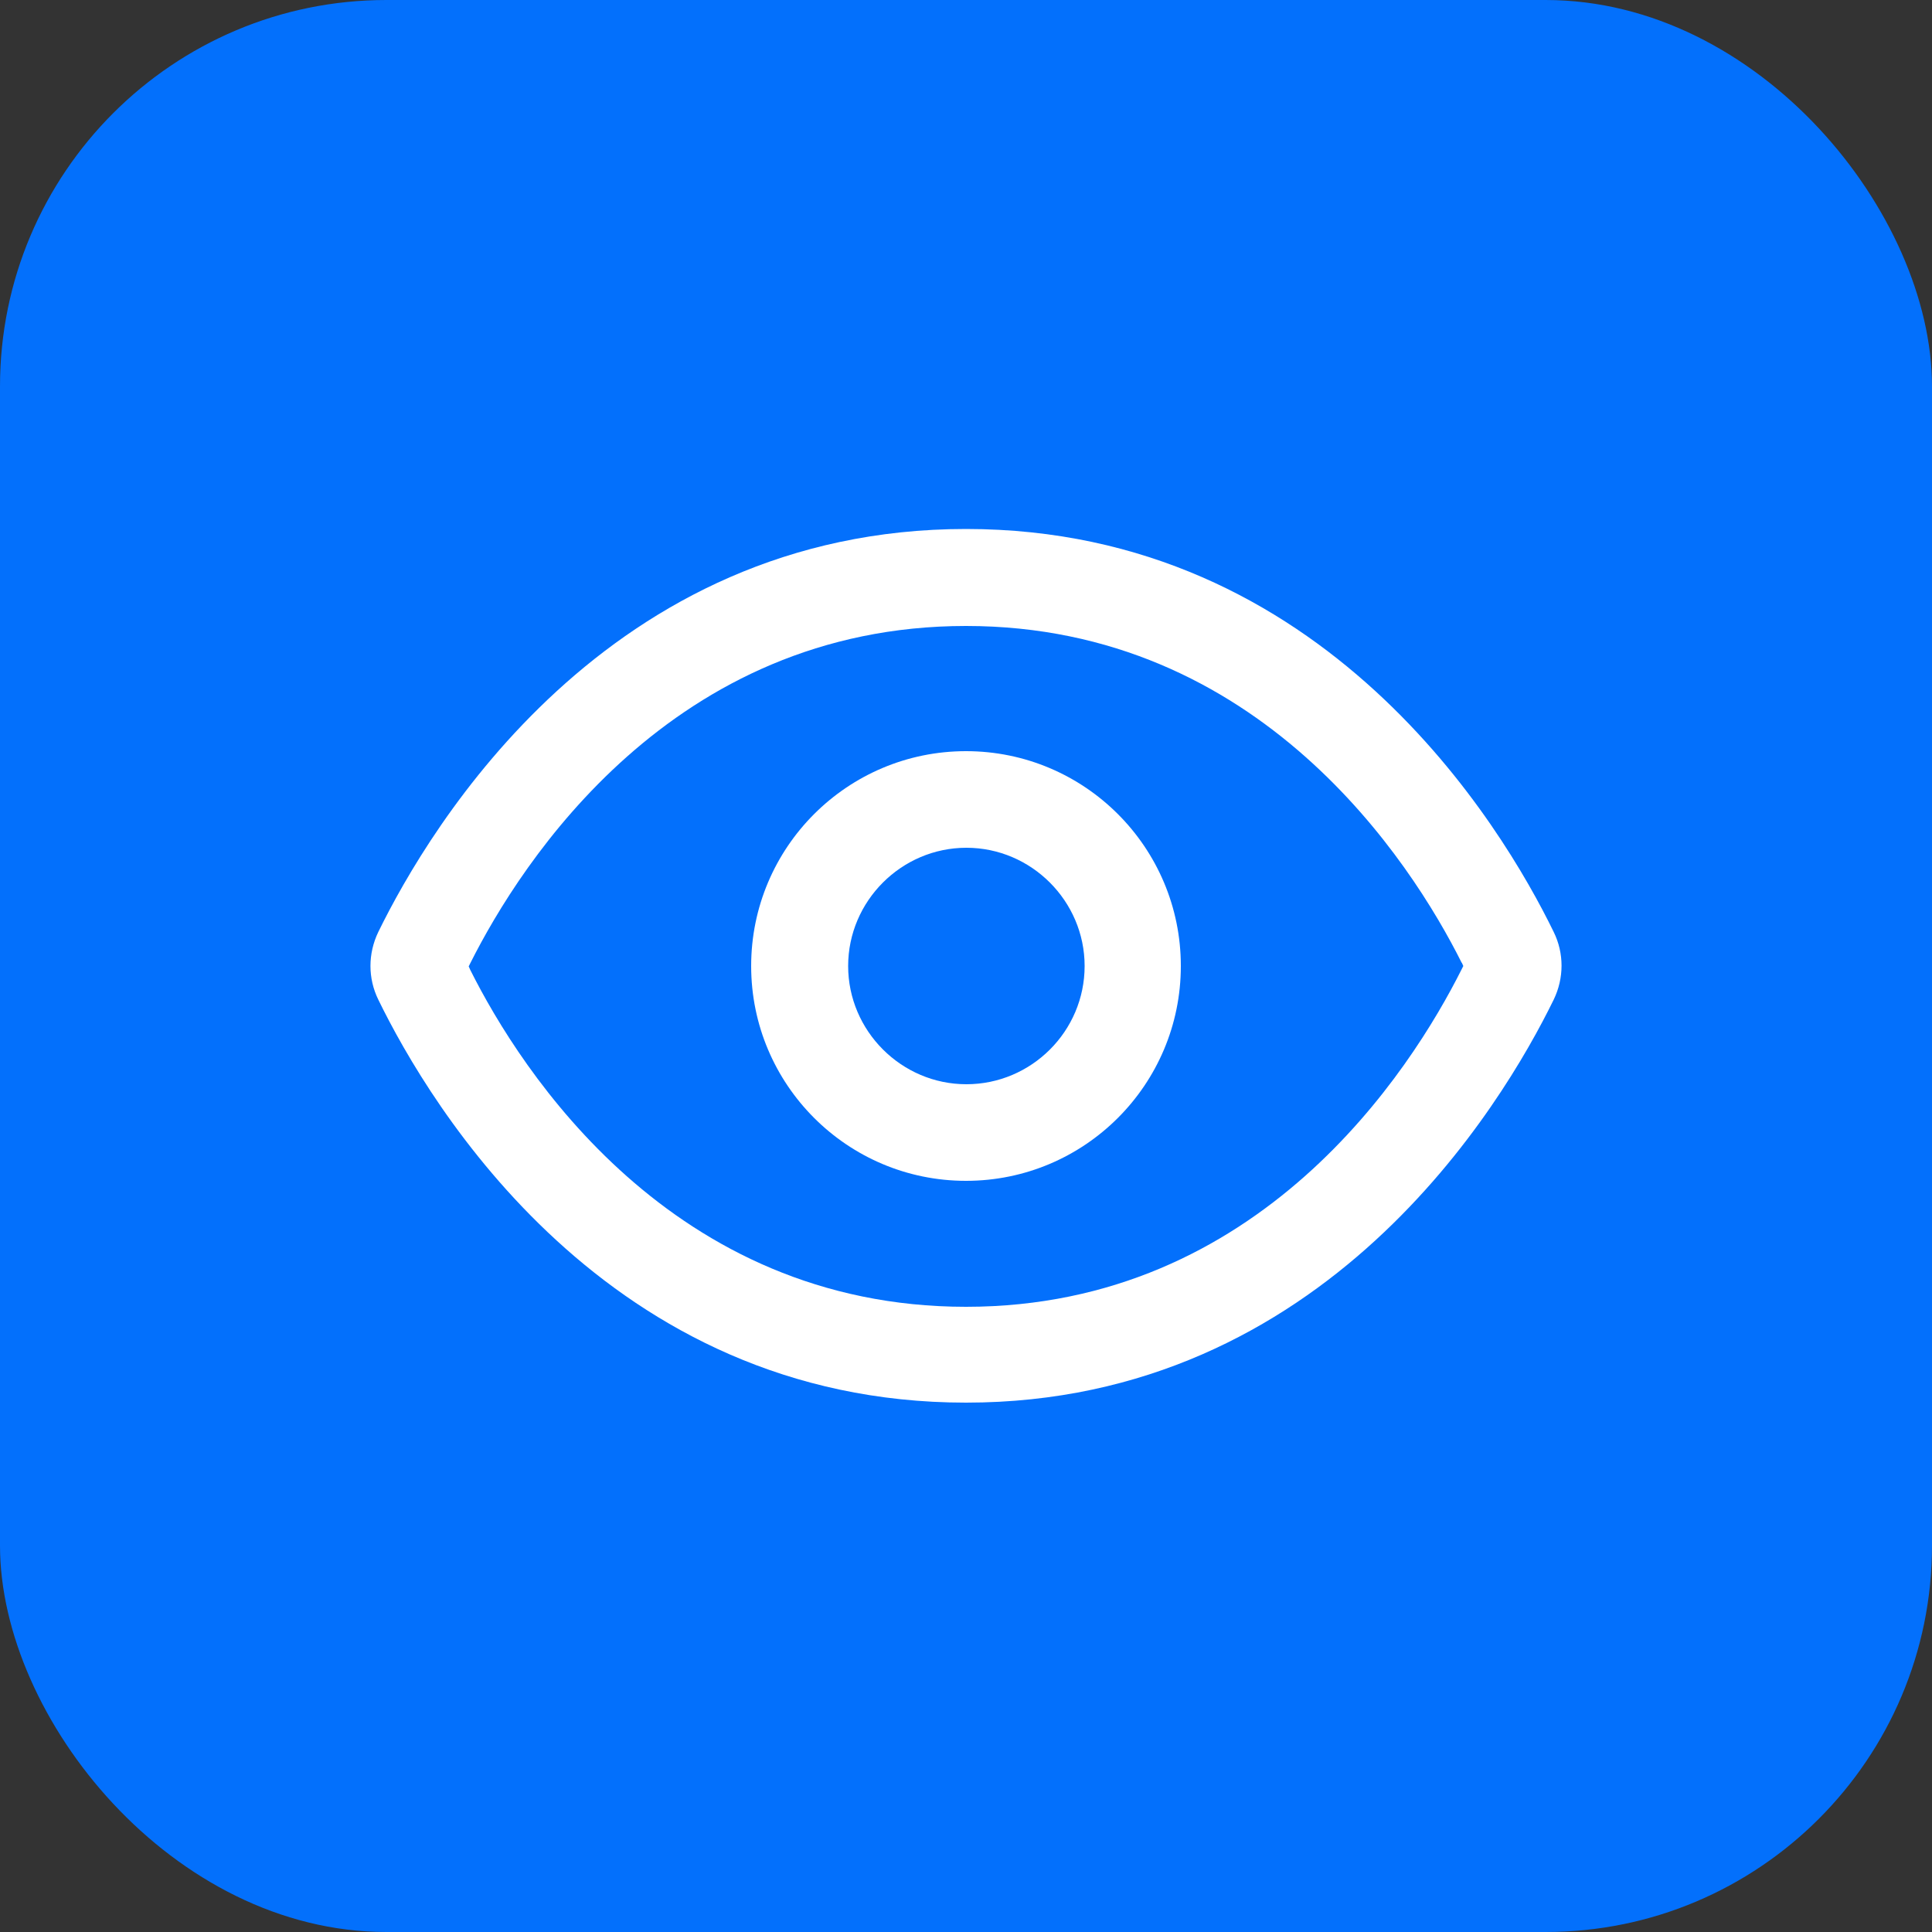 <?xml version="1.0" encoding="UTF-8"?>
<svg id="Layer_1" data-name="Layer 1" xmlns="http://www.w3.org/2000/svg" viewBox="0 0 50 50">
  <rect x="0" y="0" width="50" height="50" fill="#333333" stroke="none"/>
  <defs>
    <style>
      .cls-1 {
        fill: #0370fc;
      }

      .cls-2 {
        fill: #fff;
      }
    </style>
  </defs>
  <rect class="cls-1" width="50" height="50" rx="10" ry="10"/>
  <path class="cls-2" d="M19.44,25c0,3.07,2.49,5.56,5.56,5.56s5.56-2.49,5.56-5.56-2.49-5.56-5.56-5.56-5.56,2.49-5.56,5.56Zm8.63,0c0,1.69-1.38,3.06-3.06,3.06s-3.06-1.38-3.06-3.06,1.38-3.06,3.06-3.06,3.06,1.38,3.06,3.06Z"/>
  <path class="cls-2" d="M9.79,24.12c-.27,.56-.27,1.2,0,1.75,1.33,2.73,5.92,10.43,15.21,10.43s13.88-7.71,15.21-10.43c.27-.56,.27-1.2,0-1.75-1.33-2.73-5.92-10.43-15.21-10.43s-13.88,7.71-15.21,10.43Zm28.04,.79l.04,.09-.04,.08c-1.32,2.63-5.22,8.74-12.83,8.74s-11.52-6.1-12.83-8.72l-.04-.09,.04-.08c1.32-2.63,5.23-8.73,12.83-8.73s11.52,6.1,12.83,8.72Z"/>
</svg>
